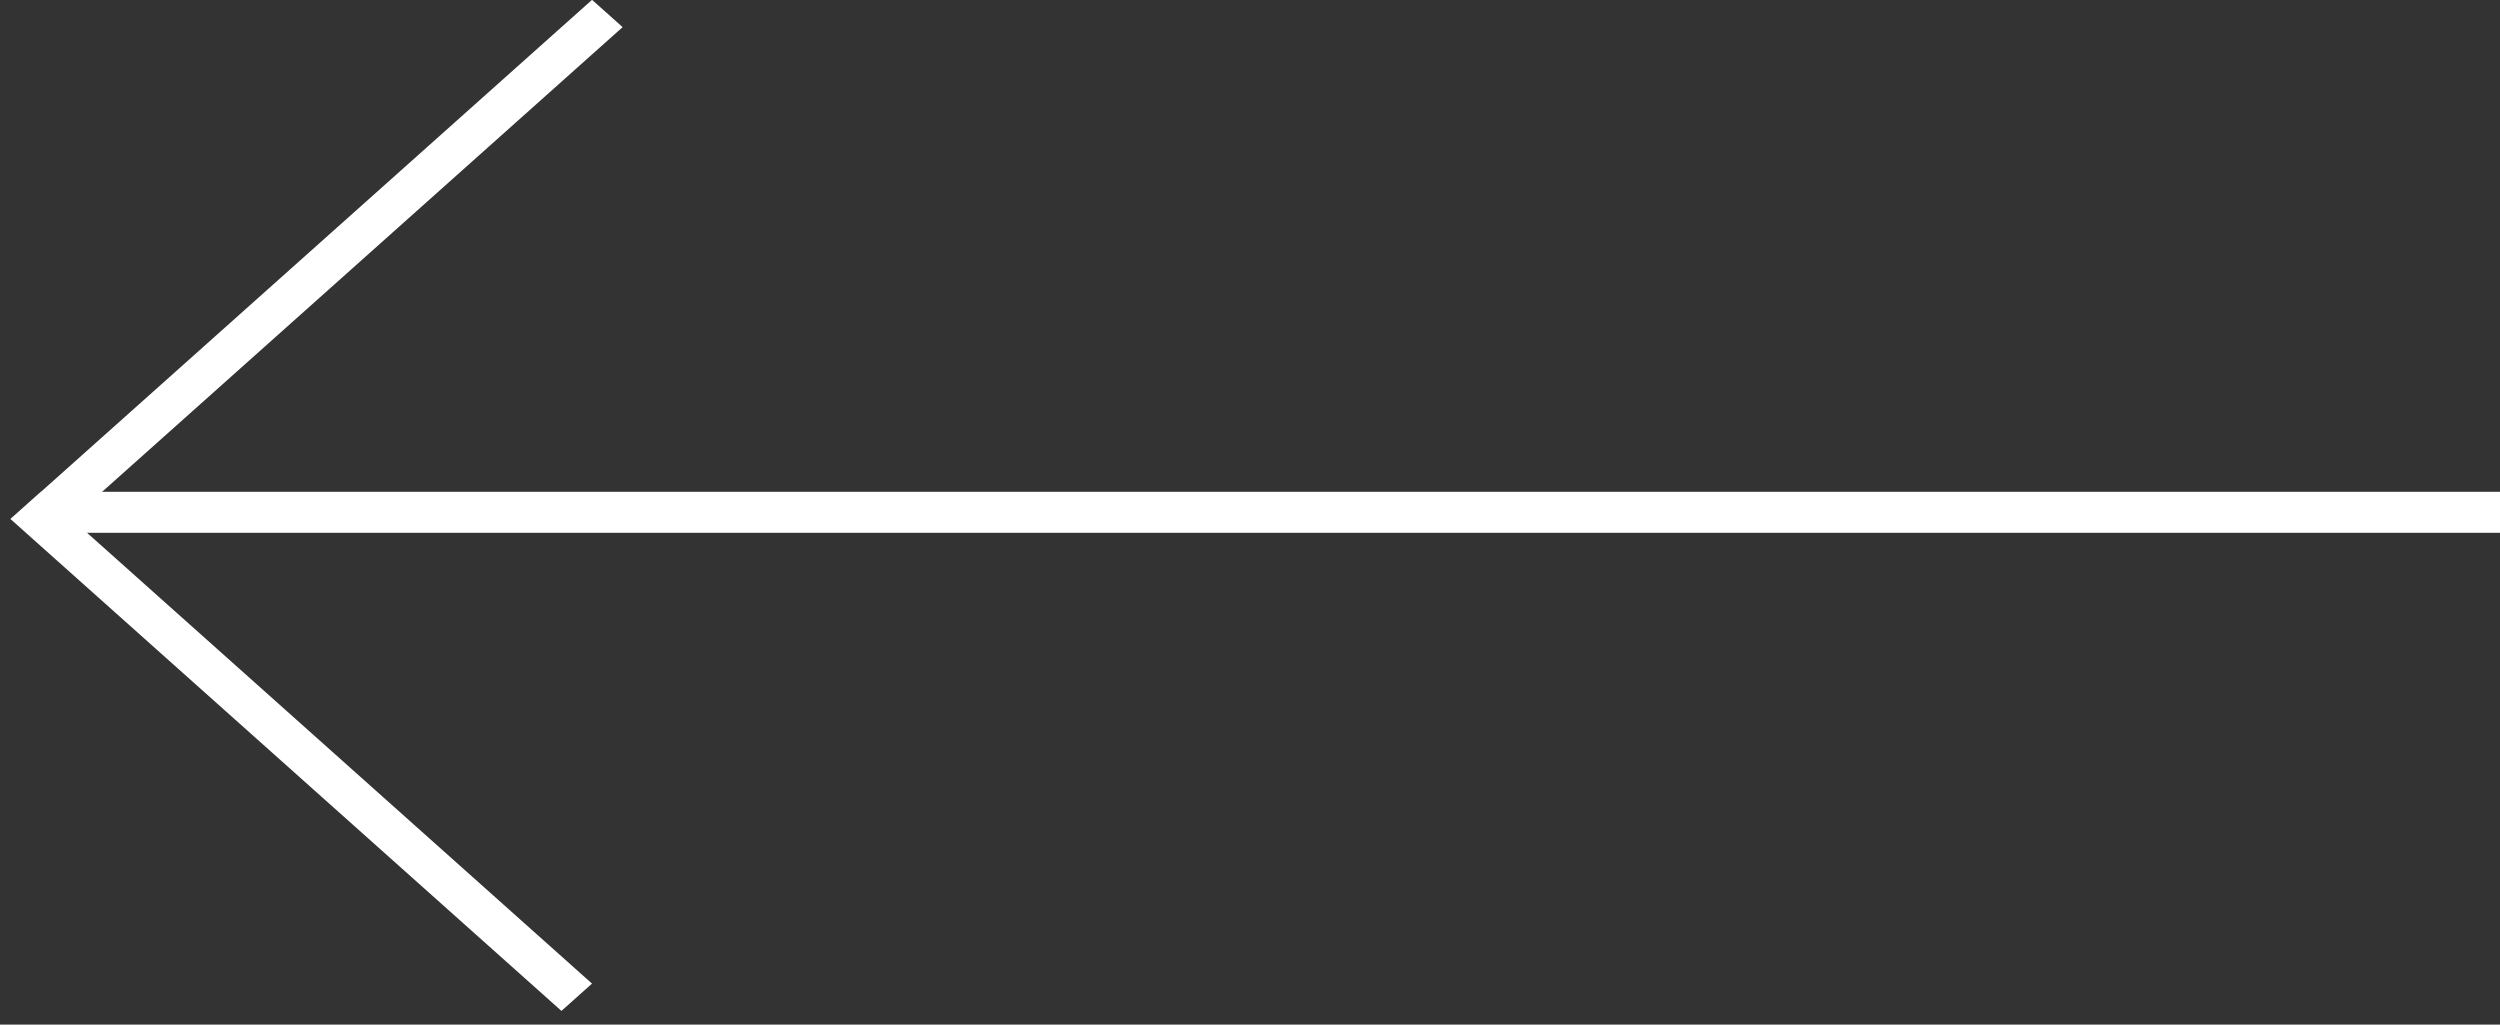 <svg width="61" height="25" viewBox="0 0 61 25" fill="none" xmlns="http://www.w3.org/2000/svg">
    <rect x="0" y="0" width="61" height="25" fill="#333333" stroke="none"/>
    <line x1="61" y1="12.5" x2="1" y2="12.5" stroke="#ffffff"/>
    <line y1="-0.5" x2="18.024" y2="-0.5" transform="matrix(-0.746 -0.666 0.746 -0.666 14.445 24)"
          stroke="#ffffff"/>
    <line y1="-0.5" x2="18.024" y2="-0.5" transform="matrix(0.746 -0.666 -0.746 -0.666 1 12)"
          stroke="#ffffff"/>
</svg>
